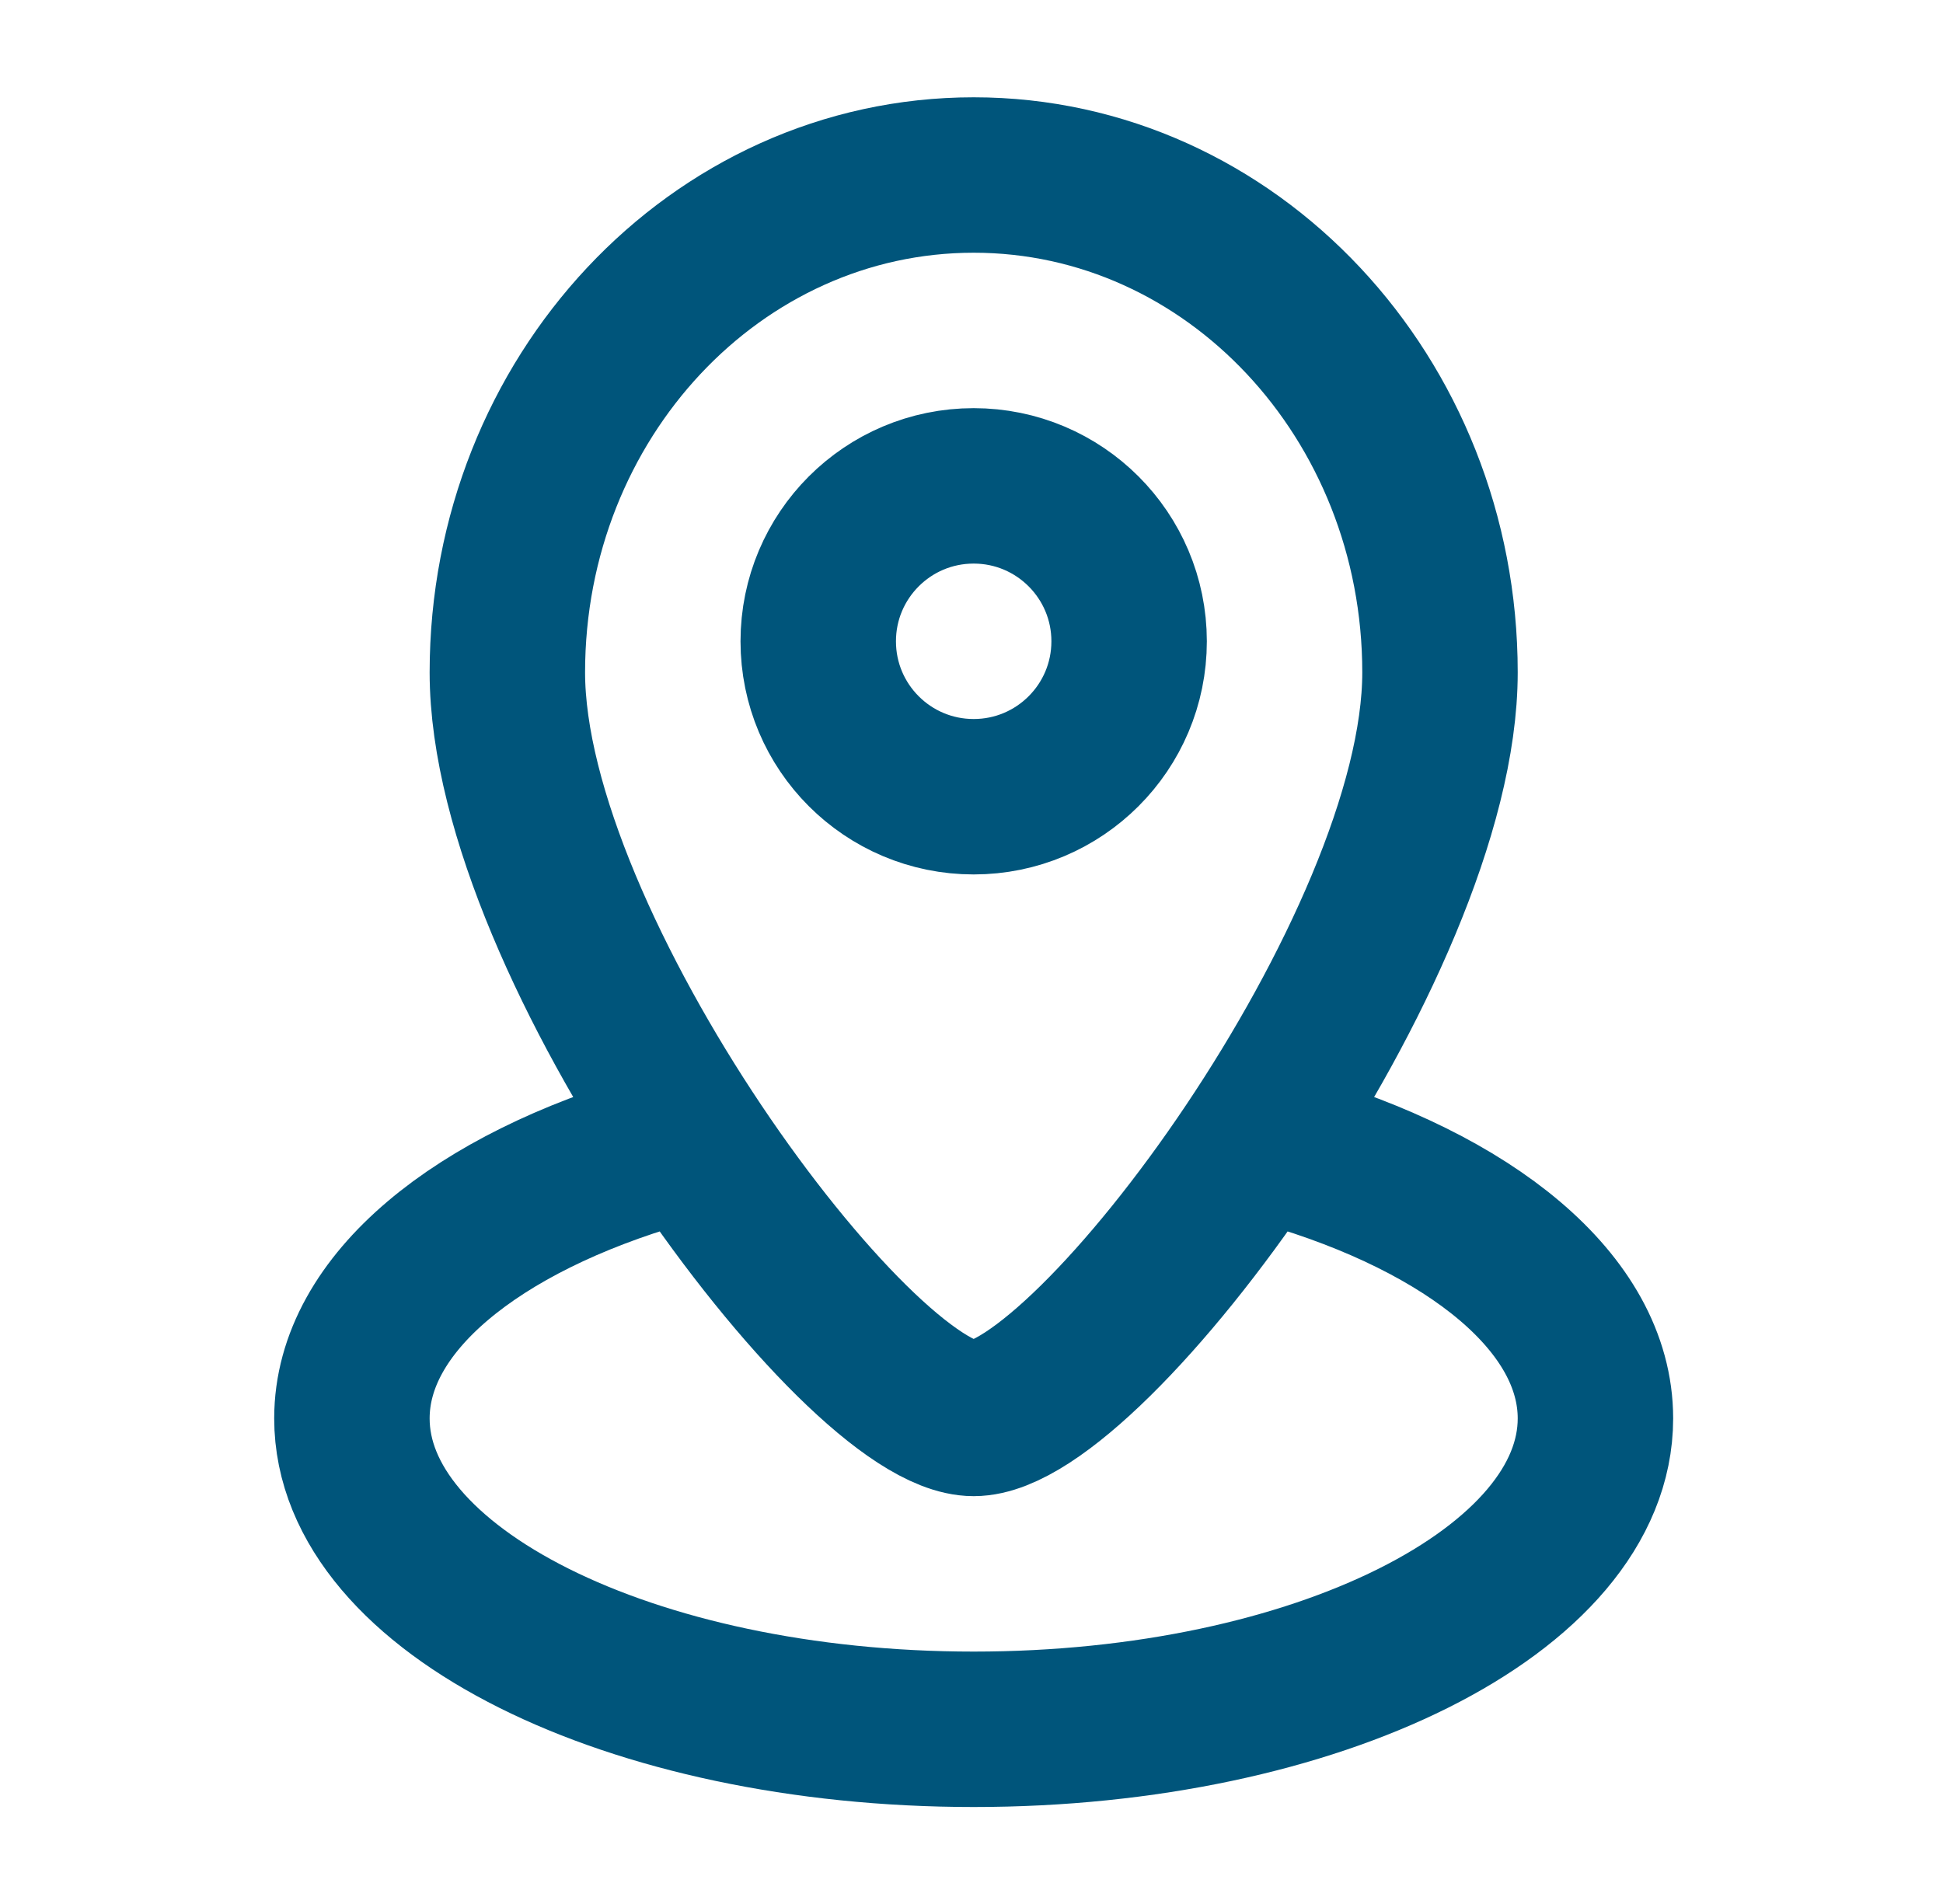 <svg xmlns="http://www.w3.org/2000/svg" width="50" height="49" viewBox="0 0 50 49" fill="none">
  <path d="M17.056 29.575C12.273 30.958 9.056 33.543 9.056 36.504C9.056 40.923 16.219 44.504 25.056 44.504C33.892 44.504 41.056 40.923 41.056 36.504C41.056 33.543 37.838 30.958 33.056 29.575M37.056 17.304C37.056 24.374 28.056 36.504 25.056 36.504C22.056 36.504 13.056 24.374 13.056 17.304C13.056 10.235 18.428 4.504 25.056 4.504C31.683 4.504 37.056 10.235 37.056 17.304ZM29.056 16.504C29.056 18.714 27.265 20.504 25.056 20.504C22.846 20.504 21.056 18.714 21.056 16.504C21.056 14.295 22.846 12.504 25.056 12.504C27.265 12.504 29.056 14.295 29.056 16.504Z" stroke="#00557B" stroke-width="4"/>
</svg>

